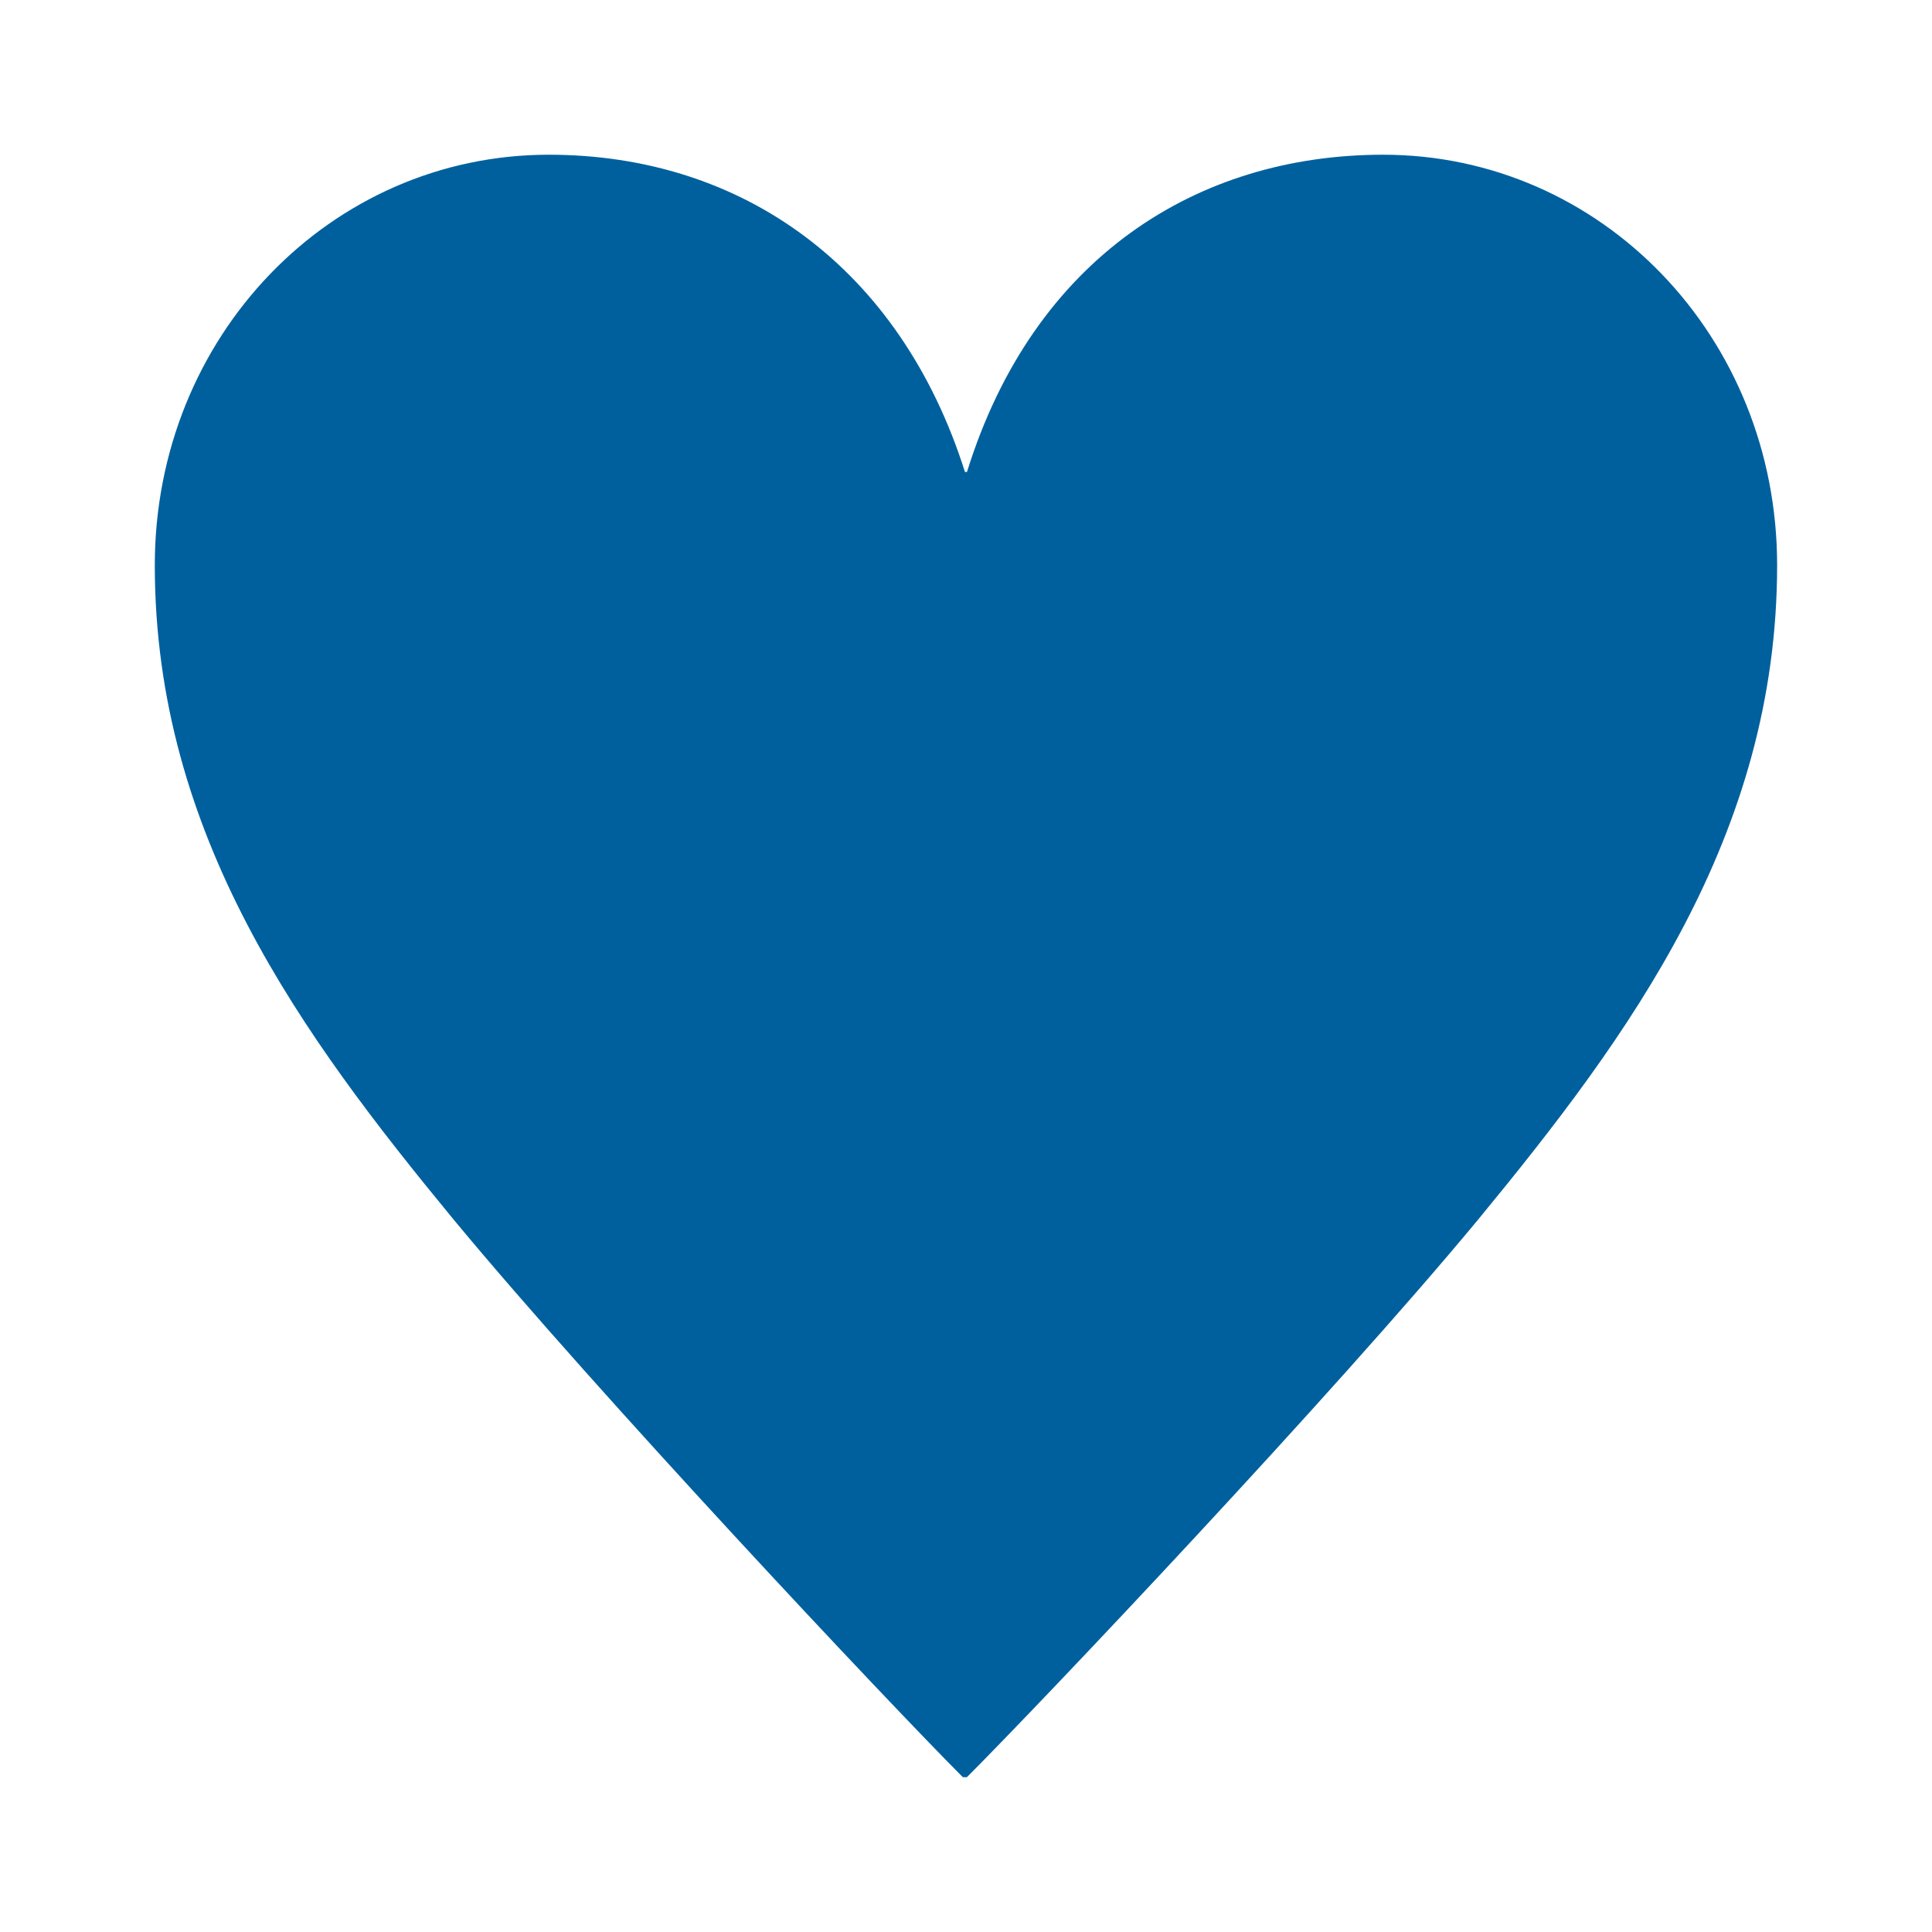<?xml version="1.0" encoding="utf-8"?>
<!-- Generator: Adobe Illustrator 16.0.0, SVG Export Plug-In . SVG Version: 6.00 Build 0)  -->
<!DOCTYPE svg PUBLIC "-//W3C//DTD SVG 1.1//EN" "http://www.w3.org/Graphics/SVG/1.1/DTD/svg11.dtd">
<svg version="1.1" xmlns="http://www.w3.org/2000/svg" xmlns:xlink="http://www.w3.org/1999/xlink" x="0px" y="0px" width="24px"
	 height="24px" viewBox="0 0 24 24" enable-background="new 0 0 24 24" xml:space="preserve">
<g id="レイヤー_2" display="none">
	<rect x="-458" y="-716" display="inline" fill="#2E3192" width="1953" height="1452"/>
</g>
<g id="レイヤー_1">
	<g>
		<path fill="#00609E" d="M11.961,22.077c-0.928-0.929-4.517-4.744-6.325-6.926c-1.882-2.285-3.713-4.77-3.713-8.13
			c0-2.84,2.183-5.099,4.894-5.099c2.41,0,4.367,1.406,5.17,3.941h0.025c0.827-2.662,2.861-3.941,5.17-3.941
			c2.709,0,4.894,2.259,4.894,5.099c0,3.36-1.834,5.845-3.715,8.13c-1.807,2.182-5.422,5.997-6.35,6.926H11.961z"/>
	</g>
</g>
</svg>
